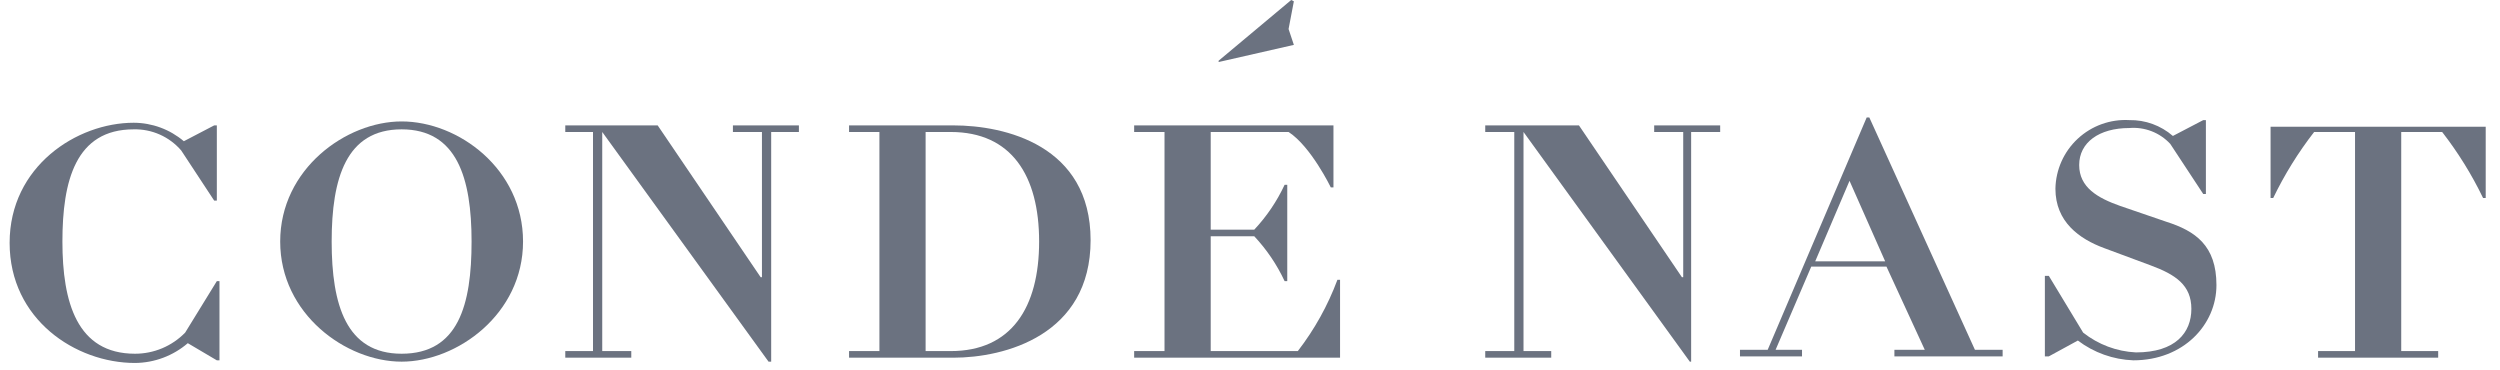 <svg width="230" height="34" viewBox="0 0 230 34" fill="none" xmlns="http://www.w3.org/2000/svg">
<g clip-path="url(#clip0_4441_11826)">
<path d="M119.035 4.129L118.549 2.671L119.035 0.121L118.792 0L112.113 5.586V5.707L119.035 4.129Z" fill="#6B7280"/>
<path d="M17.035 30.6C16.434 31.216 15.717 31.705 14.924 32.039C14.132 32.372 13.28 32.544 12.421 32.543C7.078 32.543 5.742 27.807 5.742 22.221C5.742 16.636 6.956 11.9 12.299 11.9C13.126 11.88 13.947 12.044 14.703 12.38C15.459 12.716 16.131 13.216 16.671 13.843L19.706 18.457H19.949V11.536H19.706L16.913 12.993C15.624 11.9 13.989 11.297 12.299 11.293C7.078 11.293 0.885 15.3 0.885 22.343C0.885 29.386 6.956 33.393 12.421 33.393C14.204 33.38 15.925 32.735 17.278 31.572L19.949 33.15H20.192V25.864H19.949L17.035 30.6Z" fill="#6B7280"/>
<path d="M36.949 11.172C31.849 11.172 25.778 15.543 25.778 22.222C25.778 28.9 31.849 33.272 36.949 33.272C42.049 33.272 48.12 28.9 48.12 22.222C48.12 15.543 42.17 11.172 36.949 11.172ZM36.949 32.543C31.849 32.543 30.513 28.05 30.513 22.222C30.513 16.393 31.849 11.9 36.949 11.9C42.049 11.9 43.385 16.393 43.385 22.222C43.385 28.05 42.17 32.543 36.949 32.543Z" fill="#6B7280"/>
<path d="M67.428 12.143H70.099V25.5H69.978L60.506 11.536H52.006V12.143H54.556V32.3H52.006V32.908H58.078V32.3H55.406V12.143L70.706 33.272H70.949V12.143H73.499V11.536H67.428V12.143Z" fill="#6B7280"/>
<path d="M87.706 11.536H78.113V12.143H80.906V32.3H78.113V32.908H87.706C92.442 32.908 100.335 30.843 100.335 22.1C100.335 13.358 92.442 11.536 87.706 11.536ZM87.463 32.3H85.156V12.143H87.463C93.049 12.143 95.599 16.15 95.599 22.222C95.599 28.293 93.049 32.3 87.463 32.3Z" fill="#6B7280"/>
<path d="M119.399 32.3H111.385V21.736H115.392C116.536 22.956 117.478 24.349 118.185 25.865H118.428V17H118.185C117.478 18.516 116.536 19.909 115.392 21.129H111.385V12.143H118.549C120.613 13.479 122.435 17.243 122.435 17.243H122.678V11.536H104.342V12.143H107.135V32.3H104.342V32.908H123.285V25.743H123.042C122.164 28.1 120.936 30.31 119.399 32.3Z" fill="#6B7280"/>
<path d="M152.185 12.143H154.856V25.5H154.735L145.263 11.536H136.642V12.143H139.313V32.3H136.642V32.908H142.713V32.3H140.163V12.143L155.463 33.272H155.585V12.143H158.256V11.536H152.185V12.143Z" fill="#6B7280"/>
<path d="M171.978 10.808H171.735L162.628 32.179H160.078V32.786H165.785V32.179H163.356L166.635 24.529H173.556L177.078 32.179H174.285V32.786H184.242V32.179H181.692L171.978 10.808ZM166.999 24.043L170.156 16.636L173.435 24.043H166.999Z" fill="#6B7280"/>
<path d="M199.299 20.4L195.049 18.943C192.985 18.215 191.285 17.243 191.285 15.179C191.285 13.115 193.106 11.779 195.899 11.779C196.596 11.721 197.297 11.822 197.949 12.074C198.601 12.326 199.187 12.724 199.663 13.236L202.699 17.85H202.942V11.05H202.699L199.906 12.508C198.796 11.543 197.369 11.024 195.899 11.05C195.034 11.001 194.168 11.127 193.352 11.421C192.537 11.715 191.79 12.17 191.155 12.76C190.52 13.349 190.01 14.061 189.657 14.852C189.304 15.644 189.114 16.498 189.099 17.365C189.099 20.4 191.285 21.979 193.592 22.829L197.842 24.408C200.149 25.258 201.606 26.229 201.606 28.415C201.606 30.6 200.149 32.422 196.506 32.422C194.737 32.336 193.039 31.699 191.649 30.6L188.492 25.379H188.128V32.786H188.492L191.163 31.329C192.636 32.446 194.416 33.082 196.263 33.15C200.878 33.15 203.913 29.872 203.913 26.229C203.913 22.586 201.97 21.25 199.299 20.4Z" fill="#6B7280"/>
<path d="M208.892 11.536V18.215H209.135C210.173 16.064 211.435 14.029 212.899 12.143H216.663V32.3H213.263V32.908H224.313V32.3H220.913V12.143H224.678C226.142 14.029 227.404 16.064 228.442 18.215H228.685V11.658H208.892V11.536Z" fill="#6B7280"/>
</g>
<defs>
<clipPath id="clip0_4441_11826">
<rect width="228.286" height="34" fill="white" transform="translate(0.885)"/>
</clipPath>
</defs>
</svg>
